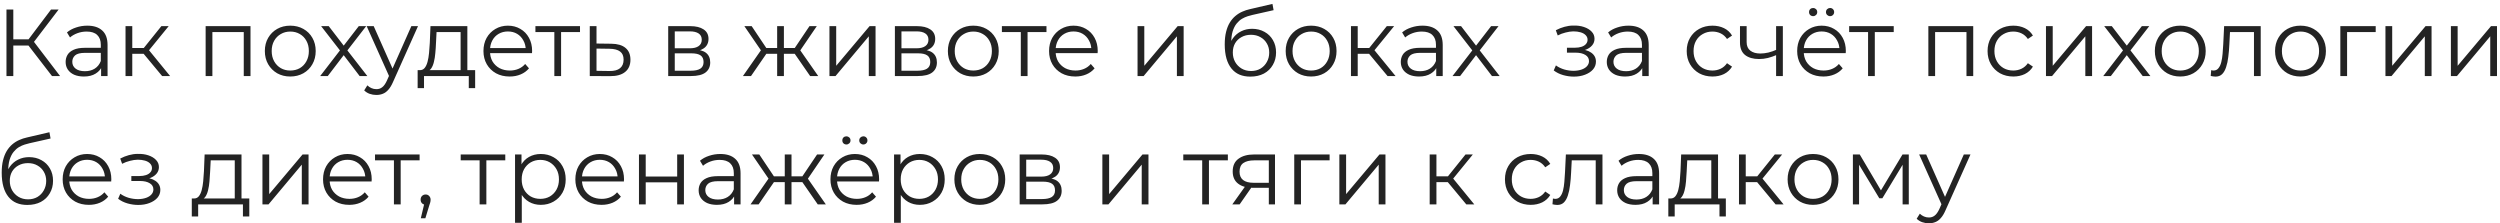<?xml version="1.0" encoding="UTF-8"?> <svg xmlns="http://www.w3.org/2000/svg" width="526" height="47" viewBox="0 0 526 47" fill="none"><path d="M10.94 16L5.56 9.02L6.76 8.3L12.64 16H10.94ZM1.36 16V2H2.8V16H1.36ZM2.36 9.58V8.28H6.74V9.58H2.36ZM6.88 9.16L5.52 8.92L10.74 2H12.34L6.88 9.16ZM21.27 16V13.68L21.21 13.3V9.42C21.21 8.527 20.957 7.84 20.451 7.36C19.957 6.88 19.217 6.64 18.23 6.64C17.55 6.64 16.904 6.753 16.291 6.98C15.677 7.207 15.157 7.507 14.73 7.88L14.091 6.82C14.624 6.367 15.264 6.02 16.011 5.78C16.757 5.527 17.544 5.4 18.37 5.4C19.73 5.4 20.777 5.74 21.511 6.42C22.257 7.087 22.631 8.107 22.631 9.48V16H21.27ZM17.651 16.1C16.864 16.1 16.177 15.973 15.591 15.72C15.017 15.453 14.577 15.093 14.271 14.64C13.964 14.173 13.81 13.64 13.81 13.04C13.81 12.493 13.937 12 14.191 11.56C14.457 11.107 14.884 10.747 15.47 10.48C16.07 10.2 16.87 10.06 17.87 10.06H21.491V11.12H17.91C16.897 11.12 16.191 11.3 15.79 11.66C15.404 12.02 15.21 12.467 15.21 13C15.21 13.6 15.444 14.08 15.911 14.44C16.377 14.8 17.03 14.98 17.87 14.98C18.671 14.98 19.357 14.8 19.93 14.44C20.517 14.067 20.944 13.533 21.21 12.84L21.53 13.82C21.264 14.513 20.797 15.067 20.131 15.48C19.477 15.893 18.651 16.1 17.651 16.1ZM34.111 16L29.791 10.8L30.971 10.1L35.791 16H34.111ZM26.411 16V5.5H27.831V16H26.411ZM27.391 11.32V10.1H30.771V11.32H27.391ZM31.091 10.9L29.771 10.7L33.951 5.5H35.491L31.091 10.9ZM43.266 16V5.5H52.706V16H51.286V6.36L51.646 6.74H44.326L44.686 6.36V16H43.266ZM61.063 16.1C60.049 16.1 59.136 15.873 58.323 15.42C57.523 14.953 56.889 14.32 56.423 13.52C55.956 12.707 55.723 11.78 55.723 10.74C55.723 9.687 55.956 8.76 56.423 7.96C56.889 7.16 57.523 6.533 58.323 6.08C59.123 5.627 60.036 5.4 61.063 5.4C62.103 5.4 63.023 5.627 63.823 6.08C64.636 6.533 65.269 7.16 65.723 7.96C66.189 8.76 66.423 9.687 66.423 10.74C66.423 11.78 66.189 12.707 65.723 13.52C65.269 14.32 64.636 14.953 63.823 15.42C63.009 15.873 62.089 16.1 61.063 16.1ZM61.063 14.84C61.823 14.84 62.496 14.673 63.083 14.34C63.669 13.993 64.129 13.513 64.463 12.9C64.809 12.273 64.983 11.553 64.983 10.74C64.983 9.913 64.809 9.193 64.463 8.58C64.129 7.967 63.669 7.493 63.083 7.16C62.496 6.813 61.829 6.64 61.083 6.64C60.336 6.64 59.669 6.813 59.083 7.16C58.496 7.493 58.029 7.967 57.683 8.58C57.336 9.193 57.163 9.913 57.163 10.74C57.163 11.553 57.336 12.273 57.683 12.9C58.029 13.513 58.496 13.993 59.083 14.34C59.669 14.673 60.329 14.84 61.063 14.84ZM67.366 16L71.806 10.24L71.786 10.94L67.566 5.5H69.166L72.626 10L72.026 9.98L75.486 5.5H77.046L72.786 11L72.806 10.24L77.286 16H75.666L72.006 11.2L72.566 11.28L68.966 16H67.366ZM79.188 19.98C78.695 19.98 78.222 19.9 77.768 19.74C77.328 19.58 76.948 19.34 76.628 19.02L77.288 17.96C77.555 18.213 77.842 18.407 78.148 18.54C78.468 18.687 78.822 18.76 79.208 18.76C79.675 18.76 80.075 18.627 80.408 18.36C80.755 18.107 81.082 17.653 81.388 17L82.068 15.46L82.228 15.24L86.548 5.5H87.948L82.688 17.26C82.395 17.94 82.068 18.48 81.708 18.88C81.362 19.28 80.982 19.56 80.568 19.72C80.155 19.893 79.695 19.98 79.188 19.98ZM81.988 16.3L77.148 5.5H78.628L82.908 15.14L81.988 16.3ZM96.911 15.32V6.74H91.851L91.731 9.08C91.705 9.787 91.658 10.48 91.591 11.16C91.538 11.84 91.438 12.467 91.291 13.04C91.158 13.6 90.965 14.06 90.711 14.42C90.458 14.767 90.131 14.967 89.731 15.02L88.311 14.76C88.725 14.773 89.065 14.627 89.331 14.32C89.598 14 89.805 13.567 89.951 13.02C90.098 12.473 90.205 11.853 90.271 11.16C90.338 10.453 90.391 9.733 90.431 9L90.571 5.5H98.331V15.32H96.911ZM87.871 18.54V14.76H99.971V18.54H98.631V16H89.211V18.54H87.871ZM107.239 16.1C106.145 16.1 105.185 15.873 104.359 15.42C103.532 14.953 102.885 14.32 102.419 13.52C101.952 12.707 101.719 11.78 101.719 10.74C101.719 9.7 101.939 8.78 102.379 7.98C102.832 7.18 103.445 6.553 104.219 6.1C105.005 5.633 105.885 5.4 106.859 5.4C107.845 5.4 108.719 5.627 109.479 6.08C110.252 6.52 110.859 7.147 111.299 7.96C111.739 8.76 111.959 9.687 111.959 10.74C111.959 10.807 111.952 10.88 111.939 10.96C111.939 11.027 111.939 11.1 111.939 11.18H102.799V10.12H111.179L110.619 10.54C110.619 9.78 110.452 9.107 110.119 8.52C109.799 7.92 109.359 7.453 108.799 7.12C108.239 6.787 107.592 6.62 106.859 6.62C106.139 6.62 105.492 6.787 104.919 7.12C104.345 7.453 103.899 7.92 103.579 8.52C103.259 9.12 103.099 9.807 103.099 10.58V10.8C103.099 11.6 103.272 12.307 103.619 12.92C103.979 13.52 104.472 13.993 105.099 14.34C105.739 14.673 106.465 14.84 107.279 14.84C107.919 14.84 108.512 14.727 109.059 14.5C109.619 14.273 110.099 13.927 110.499 13.46L111.299 14.38C110.832 14.94 110.245 15.367 109.539 15.66C108.845 15.953 108.079 16.1 107.239 16.1ZM116.633 16V6.36L116.993 6.74H112.653V5.5H122.033V6.74H117.693L118.053 6.36V16H116.633ZM128.606 9.2C129.926 9.213 130.926 9.507 131.606 10.08C132.3 10.653 132.646 11.48 132.646 12.56C132.646 13.68 132.273 14.54 131.526 15.14C130.793 15.74 129.726 16.033 128.326 16.02L124.086 16V5.5H125.506V9.16L128.606 9.2ZM128.246 14.94C129.22 14.953 129.953 14.76 130.446 14.36C130.953 13.947 131.206 13.347 131.206 12.56C131.206 11.773 130.96 11.2 130.466 10.84C129.973 10.467 129.233 10.273 128.246 10.26L125.506 10.22V14.9L128.246 14.94ZM140.59 16V5.5H145.23C146.417 5.5 147.35 5.727 148.03 6.18C148.724 6.633 149.07 7.3 149.07 8.18C149.07 9.033 148.744 9.693 148.09 10.16C147.437 10.613 146.577 10.84 145.51 10.84L145.79 10.42C147.044 10.42 147.964 10.653 148.55 11.12C149.137 11.587 149.43 12.26 149.43 13.14C149.43 14.047 149.097 14.753 148.43 15.26C147.777 15.753 146.757 16 145.37 16H140.59ZM141.97 14.88H145.31C146.204 14.88 146.877 14.74 147.33 14.46C147.797 14.167 148.03 13.7 148.03 13.06C148.03 12.42 147.824 11.953 147.41 11.66C146.997 11.367 146.344 11.22 145.45 11.22H141.97V14.88ZM141.97 10.16H145.13C145.944 10.16 146.564 10.007 146.99 9.7C147.43 9.393 147.65 8.947 147.65 8.36C147.65 7.773 147.43 7.333 146.99 7.04C146.564 6.747 145.944 6.6 145.13 6.6H141.97V10.16ZM170.453 16L166.853 10.8L168.033 10.1L172.153 16H170.453ZM164.493 11.32V10.1H167.813V11.32H164.493ZM168.173 10.9L166.813 10.7L170.313 5.5H171.853L168.173 10.9ZM158.013 16H156.313L160.433 10.1L161.593 10.8L158.013 16ZM164.933 16H163.513V5.5H164.933V16ZM163.953 11.32H160.653V10.1H163.953V11.32ZM160.313 10.9L156.613 5.5H158.153L161.633 10.7L160.313 10.9ZM174.516 16V5.5H175.936V13.84L182.956 5.5H184.216V16H182.796V7.64L175.796 16H174.516ZM188.286 16V5.5H192.926C194.112 5.5 195.046 5.727 195.726 6.18C196.419 6.633 196.766 7.3 196.766 8.18C196.766 9.033 196.439 9.693 195.786 10.16C195.132 10.613 194.272 10.84 193.206 10.84L193.486 10.42C194.739 10.42 195.659 10.653 196.246 11.12C196.832 11.587 197.126 12.26 197.126 13.14C197.126 14.047 196.792 14.753 196.126 15.26C195.472 15.753 194.452 16 193.066 16H188.286ZM189.666 14.88H193.006C193.899 14.88 194.572 14.74 195.026 14.46C195.492 14.167 195.726 13.7 195.726 13.06C195.726 12.42 195.519 11.953 195.106 11.66C194.692 11.367 194.039 11.22 193.146 11.22H189.666V14.88ZM189.666 10.16H192.826C193.639 10.16 194.259 10.007 194.686 9.7C195.126 9.393 195.346 8.947 195.346 8.36C195.346 7.773 195.126 7.333 194.686 7.04C194.259 6.747 193.639 6.6 192.826 6.6H189.666V10.16ZM204.774 16.1C203.76 16.1 202.847 15.873 202.034 15.42C201.234 14.953 200.6 14.32 200.134 13.52C199.667 12.707 199.434 11.78 199.434 10.74C199.434 9.687 199.667 8.76 200.134 7.96C200.6 7.16 201.234 6.533 202.034 6.08C202.834 5.627 203.747 5.4 204.774 5.4C205.814 5.4 206.734 5.627 207.534 6.08C208.347 6.533 208.98 7.16 209.434 7.96C209.9 8.76 210.134 9.687 210.134 10.74C210.134 11.78 209.9 12.707 209.434 13.52C208.98 14.32 208.347 14.953 207.534 15.42C206.72 15.873 205.8 16.1 204.774 16.1ZM204.774 14.84C205.534 14.84 206.207 14.673 206.794 14.34C207.38 13.993 207.84 13.513 208.174 12.9C208.52 12.273 208.694 11.553 208.694 10.74C208.694 9.913 208.52 9.193 208.174 8.58C207.84 7.967 207.38 7.493 206.794 7.16C206.207 6.813 205.54 6.64 204.794 6.64C204.047 6.64 203.38 6.813 202.794 7.16C202.207 7.493 201.74 7.967 201.394 8.58C201.047 9.193 200.874 9.913 200.874 10.74C200.874 11.553 201.047 12.273 201.394 12.9C201.74 13.513 202.207 13.993 202.794 14.34C203.38 14.673 204.04 14.84 204.774 14.84ZM214.778 16V6.36L215.138 6.74H210.798V5.5H220.178V6.74H215.838L216.198 6.36V16H214.778ZM226.243 16.1C225.149 16.1 224.189 15.873 223.363 15.42C222.536 14.953 221.889 14.32 221.423 13.52C220.956 12.707 220.723 11.78 220.723 10.74C220.723 9.7 220.943 8.78 221.383 7.98C221.836 7.18 222.449 6.553 223.223 6.1C224.009 5.633 224.889 5.4 225.863 5.4C226.849 5.4 227.723 5.627 228.483 6.08C229.256 6.52 229.863 7.147 230.303 7.96C230.743 8.76 230.963 9.687 230.963 10.74C230.963 10.807 230.956 10.88 230.943 10.96C230.943 11.027 230.943 11.1 230.943 11.18H221.803V10.12H230.183L229.623 10.54C229.623 9.78 229.456 9.107 229.123 8.52C228.803 7.92 228.363 7.453 227.803 7.12C227.243 6.787 226.596 6.62 225.863 6.62C225.143 6.62 224.496 6.787 223.923 7.12C223.349 7.453 222.903 7.92 222.583 8.52C222.263 9.12 222.103 9.807 222.103 10.58V10.8C222.103 11.6 222.276 12.307 222.623 12.92C222.983 13.52 223.476 13.993 224.103 14.34C224.743 14.673 225.469 14.84 226.283 14.84C226.923 14.84 227.516 14.727 228.063 14.5C228.623 14.273 229.103 13.927 229.503 13.46L230.303 14.38C229.836 14.94 229.249 15.367 228.543 15.66C227.849 15.953 227.083 16.1 226.243 16.1ZM239.34 16V5.5H240.76V13.84L247.78 5.5H249.04V16H247.62V7.64L240.62 16H239.34ZM263.064 16.12C262.211 16.12 261.451 15.98 260.784 15.7C260.131 15.42 259.571 14.993 259.104 14.42C258.638 13.847 258.284 13.14 258.044 12.3C257.804 11.447 257.684 10.46 257.684 9.34C257.684 8.34 257.778 7.467 257.964 6.72C258.151 5.96 258.411 5.307 258.744 4.76C259.078 4.213 259.464 3.753 259.904 3.38C260.358 2.993 260.844 2.687 261.364 2.46C261.898 2.22 262.444 2.04 263.004 1.92L267.724 0.82L267.964 2.14L263.524 3.14C263.244 3.207 262.904 3.3 262.504 3.42C262.118 3.54 261.718 3.72 261.304 3.96C260.904 4.2 260.531 4.533 260.184 4.96C259.838 5.387 259.558 5.94 259.344 6.62C259.144 7.287 259.044 8.12 259.044 9.12C259.044 9.333 259.051 9.507 259.064 9.64C259.078 9.76 259.091 9.893 259.104 10.04C259.131 10.173 259.151 10.373 259.164 10.64L258.544 10.12C258.691 9.307 258.991 8.6 259.444 8C259.898 7.387 260.464 6.913 261.144 6.58C261.838 6.233 262.604 6.06 263.444 6.06C264.418 6.06 265.284 6.273 266.044 6.7C266.804 7.113 267.398 7.693 267.824 8.44C268.264 9.187 268.484 10.053 268.484 11.04C268.484 12.013 268.258 12.887 267.804 13.66C267.364 14.433 266.738 15.04 265.924 15.48C265.111 15.907 264.158 16.12 263.064 16.12ZM263.224 14.94C263.971 14.94 264.631 14.773 265.204 14.44C265.778 14.093 266.224 13.627 266.544 13.04C266.878 12.453 267.044 11.793 267.044 11.06C267.044 10.34 266.878 9.7 266.544 9.14C266.224 8.58 265.778 8.14 265.204 7.82C264.631 7.487 263.964 7.32 263.204 7.32C262.458 7.32 261.798 7.48 261.224 7.8C260.651 8.107 260.198 8.54 259.864 9.1C259.544 9.66 259.384 10.307 259.384 11.04C259.384 11.773 259.544 12.433 259.864 13.02C260.198 13.607 260.651 14.073 261.224 14.42C261.811 14.767 262.478 14.94 263.224 14.94ZM275.848 16.1C274.834 16.1 273.921 15.873 273.108 15.42C272.308 14.953 271.674 14.32 271.208 13.52C270.741 12.707 270.508 11.78 270.508 10.74C270.508 9.687 270.741 8.76 271.208 7.96C271.674 7.16 272.308 6.533 273.108 6.08C273.908 5.627 274.821 5.4 275.848 5.4C276.888 5.4 277.808 5.627 278.608 6.08C279.421 6.533 280.054 7.16 280.508 7.96C280.974 8.76 281.208 9.687 281.208 10.74C281.208 11.78 280.974 12.707 280.508 13.52C280.054 14.32 279.421 14.953 278.608 15.42C277.794 15.873 276.874 16.1 275.848 16.1ZM275.848 14.84C276.608 14.84 277.281 14.673 277.868 14.34C278.454 13.993 278.914 13.513 279.248 12.9C279.594 12.273 279.768 11.553 279.768 10.74C279.768 9.913 279.594 9.193 279.248 8.58C278.914 7.967 278.454 7.493 277.868 7.16C277.281 6.813 276.614 6.64 275.868 6.64C275.121 6.64 274.454 6.813 273.868 7.16C273.281 7.493 272.814 7.967 272.468 8.58C272.121 9.193 271.948 9.913 271.948 10.74C271.948 11.553 272.121 12.273 272.468 12.9C272.814 13.513 273.281 13.993 273.868 14.34C274.454 14.673 275.114 14.84 275.848 14.84ZM291.943 16L287.623 10.8L288.803 10.1L293.623 16H291.943ZM284.243 16V5.5H285.663V16H284.243ZM285.223 11.32V10.1H288.603V11.32H285.223ZM288.923 10.9L287.603 10.7L291.783 5.5H293.323L288.923 10.9ZM302.188 16V13.68L302.128 13.3V9.42C302.128 8.527 301.875 7.84 301.368 7.36C300.875 6.88 300.135 6.64 299.148 6.64C298.468 6.64 297.822 6.753 297.208 6.98C296.595 7.207 296.075 7.507 295.648 7.88L295.008 6.82C295.542 6.367 296.182 6.02 296.928 5.78C297.675 5.527 298.462 5.4 299.288 5.4C300.648 5.4 301.695 5.74 302.428 6.42C303.175 7.087 303.548 8.107 303.548 9.48V16H302.188ZM298.568 16.1C297.782 16.1 297.095 15.973 296.508 15.72C295.935 15.453 295.495 15.093 295.188 14.64C294.882 14.173 294.728 13.64 294.728 13.04C294.728 12.493 294.855 12 295.108 11.56C295.375 11.107 295.802 10.747 296.388 10.48C296.988 10.2 297.788 10.06 298.788 10.06H302.408V11.12H298.828C297.815 11.12 297.108 11.3 296.708 11.66C296.322 12.02 296.128 12.467 296.128 13C296.128 13.6 296.362 14.08 296.828 14.44C297.295 14.8 297.948 14.98 298.788 14.98C299.588 14.98 300.275 14.8 300.848 14.44C301.435 14.067 301.862 13.533 302.128 12.84L302.448 13.82C302.182 14.513 301.715 15.067 301.048 15.48C300.395 15.893 299.568 16.1 298.568 16.1ZM305.609 16L310.049 10.24L310.029 10.94L305.809 5.5H307.409L310.869 10L310.269 9.98L313.729 5.5H315.289L311.029 11L311.049 10.24L315.529 16H313.909L310.249 11.2L310.809 11.28L307.209 16H305.609ZM331.145 16.12C330.385 16.12 329.631 16.013 328.885 15.8C328.138 15.587 327.478 15.26 326.905 14.82L327.365 13.76C327.871 14.133 328.458 14.42 329.125 14.62C329.791 14.807 330.451 14.9 331.105 14.9C331.758 14.887 332.325 14.793 332.805 14.62C333.285 14.447 333.658 14.207 333.925 13.9C334.191 13.593 334.325 13.247 334.325 12.86C334.325 12.3 334.071 11.867 333.565 11.56C333.058 11.24 332.365 11.08 331.485 11.08H329.685V10.04H331.385C331.905 10.04 332.365 9.973 332.765 9.84C333.165 9.707 333.471 9.513 333.685 9.26C333.911 9.007 334.025 8.707 334.025 8.36C334.025 7.987 333.891 7.667 333.625 7.4C333.371 7.133 333.018 6.933 332.565 6.8C332.111 6.667 331.598 6.6 331.025 6.6C330.505 6.613 329.965 6.693 329.405 6.84C328.845 6.973 328.291 7.18 327.745 7.46L327.345 6.36C327.958 6.04 328.565 5.8 329.165 5.64C329.778 5.467 330.391 5.38 331.005 5.38C331.845 5.353 332.598 5.453 333.265 5.68C333.945 5.907 334.485 6.233 334.885 6.66C335.285 7.073 335.485 7.573 335.485 8.16C335.485 8.68 335.325 9.133 335.005 9.52C334.685 9.907 334.258 10.207 333.725 10.42C333.191 10.633 332.585 10.74 331.905 10.74L331.965 10.36C333.165 10.36 334.098 10.593 334.765 11.06C335.445 11.527 335.785 12.16 335.785 12.96C335.785 13.587 335.578 14.14 335.165 14.62C334.751 15.087 334.191 15.453 333.485 15.72C332.791 15.987 332.011 16.12 331.145 16.12ZM345.528 16V13.68L345.468 13.3V9.42C345.468 8.527 345.215 7.84 344.708 7.36C344.215 6.88 343.475 6.64 342.488 6.64C341.808 6.64 341.162 6.753 340.548 6.98C339.935 7.207 339.415 7.507 338.988 7.88L338.348 6.82C338.882 6.367 339.522 6.02 340.268 5.78C341.015 5.527 341.802 5.4 342.628 5.4C343.988 5.4 345.035 5.74 345.768 6.42C346.515 7.087 346.888 8.107 346.888 9.48V16H345.528ZM341.908 16.1C341.122 16.1 340.435 15.973 339.848 15.72C339.275 15.453 338.835 15.093 338.528 14.64C338.222 14.173 338.068 13.64 338.068 13.04C338.068 12.493 338.195 12 338.448 11.56C338.715 11.107 339.142 10.747 339.728 10.48C340.328 10.2 341.128 10.06 342.128 10.06H345.748V11.12H342.168C341.155 11.12 340.448 11.3 340.048 11.66C339.662 12.02 339.468 12.467 339.468 13C339.468 13.6 339.702 14.08 340.168 14.44C340.635 14.8 341.288 14.98 342.128 14.98C342.928 14.98 343.615 14.8 344.188 14.44C344.775 14.067 345.202 13.533 345.468 12.84L345.788 13.82C345.522 14.513 345.055 15.067 344.388 15.48C343.735 15.893 342.908 16.1 341.908 16.1ZM360.303 16.1C359.263 16.1 358.329 15.873 357.503 15.42C356.689 14.953 356.049 14.32 355.583 13.52C355.116 12.707 354.883 11.78 354.883 10.74C354.883 9.687 355.116 8.76 355.583 7.96C356.049 7.16 356.689 6.533 357.503 6.08C358.329 5.627 359.263 5.4 360.303 5.4C361.196 5.4 362.003 5.573 362.723 5.92C363.443 6.267 364.009 6.787 364.423 7.48L363.363 8.2C363.003 7.667 362.556 7.273 362.023 7.02C361.489 6.767 360.909 6.64 360.283 6.64C359.536 6.64 358.863 6.813 358.263 7.16C357.663 7.493 357.189 7.967 356.843 8.58C356.496 9.193 356.323 9.913 356.323 10.74C356.323 11.567 356.496 12.287 356.843 12.9C357.189 13.513 357.663 13.993 358.263 14.34C358.863 14.673 359.536 14.84 360.283 14.84C360.909 14.84 361.489 14.713 362.023 14.46C362.556 14.207 363.003 13.82 363.363 13.3L364.423 14.02C364.009 14.7 363.443 15.22 362.723 15.58C362.003 15.927 361.196 16.1 360.303 16.1ZM373.812 11.56C373.199 11.827 372.579 12.04 371.952 12.2C371.339 12.347 370.726 12.42 370.112 12.42C368.872 12.42 367.892 12.14 367.172 11.58C366.452 11.007 366.092 10.127 366.092 8.94V5.5H367.492V8.86C367.492 9.66 367.752 10.26 368.272 10.66C368.792 11.06 369.492 11.26 370.372 11.26C370.906 11.26 371.466 11.193 372.052 11.06C372.639 10.913 373.232 10.707 373.832 10.44L373.812 11.56ZM373.692 16V5.5H375.112V16H373.692ZM383.645 16.1C382.552 16.1 381.592 15.873 380.765 15.42C379.938 14.953 379.292 14.32 378.825 13.52C378.358 12.707 378.125 11.78 378.125 10.74C378.125 9.7 378.345 8.78 378.785 7.98C379.238 7.18 379.852 6.553 380.625 6.1C381.412 5.633 382.292 5.4 383.265 5.4C384.252 5.4 385.125 5.627 385.885 6.08C386.658 6.52 387.265 7.147 387.705 7.96C388.145 8.76 388.365 9.687 388.365 10.74C388.365 10.807 388.358 10.88 388.345 10.96C388.345 11.027 388.345 11.1 388.345 11.18H379.205V10.12H387.585L387.025 10.54C387.025 9.78 386.858 9.107 386.525 8.52C386.205 7.92 385.765 7.453 385.205 7.12C384.645 6.787 383.998 6.62 383.265 6.62C382.545 6.62 381.898 6.787 381.325 7.12C380.752 7.453 380.305 7.92 379.985 8.52C379.665 9.12 379.505 9.807 379.505 10.58V10.8C379.505 11.6 379.678 12.307 380.025 12.92C380.385 13.52 380.878 13.993 381.505 14.34C382.145 14.673 382.872 14.84 383.685 14.84C384.325 14.84 384.918 14.727 385.465 14.5C386.025 14.273 386.505 13.927 386.905 13.46L387.705 14.38C387.238 14.94 386.652 15.367 385.945 15.66C385.252 15.953 384.485 16.1 383.645 16.1ZM385.045 3.4C384.818 3.4 384.618 3.32 384.445 3.16C384.272 3 384.185 2.793 384.185 2.54C384.185 2.287 384.272 2.08 384.445 1.92C384.618 1.76 384.818 1.68 385.045 1.68C385.285 1.68 385.485 1.76 385.645 1.92C385.818 2.08 385.905 2.287 385.905 2.54C385.905 2.793 385.818 3 385.645 3.16C385.485 3.32 385.285 3.4 385.045 3.4ZM381.485 3.4C381.245 3.4 381.038 3.32 380.865 3.16C380.705 3 380.625 2.793 380.625 2.54C380.625 2.287 380.705 2.08 380.865 1.92C381.038 1.76 381.245 1.68 381.485 1.68C381.712 1.68 381.912 1.76 382.085 1.92C382.258 2.08 382.345 2.287 382.345 2.54C382.345 2.793 382.258 3 382.085 3.16C381.912 3.32 381.712 3.4 381.485 3.4ZM393.04 16V6.36L393.4 6.74H389.06V5.5H398.44V6.74H394.1L394.46 6.36V16H393.04ZM405.727 16V5.5H415.167V16H413.747V6.36L414.107 6.74H406.787L407.147 6.36V16H405.727ZM423.604 16.1C422.564 16.1 421.63 15.873 420.804 15.42C419.99 14.953 419.35 14.32 418.884 13.52C418.417 12.707 418.184 11.78 418.184 10.74C418.184 9.687 418.417 8.76 418.884 7.96C419.35 7.16 419.99 6.533 420.804 6.08C421.63 5.627 422.564 5.4 423.604 5.4C424.497 5.4 425.304 5.573 426.024 5.92C426.744 6.267 427.31 6.787 427.724 7.48L426.664 8.2C426.304 7.667 425.857 7.273 425.324 7.02C424.79 6.767 424.21 6.64 423.584 6.64C422.837 6.64 422.164 6.813 421.564 7.16C420.964 7.493 420.49 7.967 420.144 8.58C419.797 9.193 419.624 9.913 419.624 10.74C419.624 11.567 419.797 12.287 420.144 12.9C420.49 13.513 420.964 13.993 421.564 14.34C422.164 14.673 422.837 14.84 423.584 14.84C424.21 14.84 424.79 14.713 425.324 14.46C425.857 14.207 426.304 13.82 426.664 13.3L427.724 14.02C427.31 14.7 426.744 15.22 426.024 15.58C425.304 15.927 424.497 16.1 423.604 16.1ZM430.473 16V5.5H431.893V13.84L438.913 5.5H440.173V16H438.753V7.64L431.753 16H430.473ZM442.523 16L446.963 10.24L446.943 10.94L442.723 5.5H444.323L447.783 10L447.183 9.98L450.643 5.5H452.203L447.943 11L447.963 10.24L452.443 16H450.823L447.163 11.2L447.723 11.28L444.123 16H442.523ZM458.719 16.1C457.706 16.1 456.792 15.873 455.979 15.42C455.179 14.953 454.546 14.32 454.079 13.52C453.612 12.707 453.379 11.78 453.379 10.74C453.379 9.687 453.612 8.76 454.079 7.96C454.546 7.16 455.179 6.533 455.979 6.08C456.779 5.627 457.692 5.4 458.719 5.4C459.759 5.4 460.679 5.627 461.479 6.08C462.292 6.533 462.926 7.16 463.379 7.96C463.846 8.76 464.079 9.687 464.079 10.74C464.079 11.78 463.846 12.707 463.379 13.52C462.926 14.32 462.292 14.953 461.479 15.42C460.666 15.873 459.746 16.1 458.719 16.1ZM458.719 14.84C459.479 14.84 460.152 14.673 460.739 14.34C461.326 13.993 461.786 13.513 462.119 12.9C462.466 12.273 462.639 11.553 462.639 10.74C462.639 9.913 462.466 9.193 462.119 8.58C461.786 7.967 461.326 7.493 460.739 7.16C460.152 6.813 459.486 6.64 458.739 6.64C457.992 6.64 457.326 6.813 456.739 7.16C456.152 7.493 455.686 7.967 455.339 8.58C454.992 9.193 454.819 9.913 454.819 10.74C454.819 11.553 454.992 12.273 455.339 12.9C455.686 13.513 456.152 13.993 456.739 14.34C457.326 14.673 457.986 14.84 458.719 14.84ZM465.135 15.98L465.235 14.76C465.328 14.773 465.415 14.793 465.495 14.82C465.588 14.833 465.668 14.84 465.735 14.84C466.162 14.84 466.502 14.68 466.755 14.36C467.022 14.04 467.222 13.613 467.355 13.08C467.488 12.547 467.582 11.947 467.635 11.28C467.688 10.6 467.735 9.92 467.775 9.24L467.955 5.5H475.655V16H474.235V6.32L474.595 6.74H468.875L469.215 6.3L469.055 9.34C469.015 10.247 468.942 11.113 468.835 11.94C468.742 12.767 468.588 13.493 468.375 14.12C468.175 14.747 467.895 15.24 467.535 15.6C467.175 15.947 466.715 16.12 466.155 16.12C465.995 16.12 465.828 16.107 465.655 16.08C465.495 16.053 465.322 16.02 465.135 15.98ZM484.012 16.1C482.999 16.1 482.085 15.873 481.272 15.42C480.472 14.953 479.839 14.32 479.372 13.52C478.905 12.707 478.672 11.78 478.672 10.74C478.672 9.687 478.905 8.76 479.372 7.96C479.839 7.16 480.472 6.533 481.272 6.08C482.072 5.627 482.985 5.4 484.012 5.4C485.052 5.4 485.972 5.627 486.772 6.08C487.585 6.533 488.219 7.16 488.672 7.96C489.139 8.76 489.372 9.687 489.372 10.74C489.372 11.78 489.139 12.707 488.672 13.52C488.219 14.32 487.585 14.953 486.772 15.42C485.959 15.873 485.039 16.1 484.012 16.1ZM484.012 14.84C484.772 14.84 485.445 14.673 486.032 14.34C486.619 13.993 487.079 13.513 487.412 12.9C487.759 12.273 487.932 11.553 487.932 10.74C487.932 9.913 487.759 9.193 487.412 8.58C487.079 7.967 486.619 7.493 486.032 7.16C485.445 6.813 484.779 6.64 484.032 6.64C483.285 6.64 482.619 6.813 482.032 7.16C481.445 7.493 480.979 7.967 480.632 8.58C480.285 9.193 480.112 9.913 480.112 10.74C480.112 11.553 480.285 12.273 480.632 12.9C480.979 13.513 481.445 13.993 482.032 14.34C482.619 14.673 483.279 14.84 484.012 14.84ZM492.407 16V5.5H499.847V6.74H493.467L493.827 6.38V16H492.407ZM501.899 16V5.5H503.319V13.84L510.339 5.5H511.599V16H510.179V7.64L503.179 16H501.899ZM515.668 16V5.5H517.088V13.84L524.108 5.5H525.368V16H523.948V7.64L516.948 16H515.668ZM5.74 43.12C4.887 43.12 4.127 42.98 3.46 42.7C2.807 42.42 2.247 41.993 1.78 41.42C1.313 40.847 0.96 40.14 0.72 39.3C0.48 38.447 0.36 37.46 0.36 36.34C0.36 35.34 0.453 34.467 0.64 33.72C0.827 32.96 1.087 32.307 1.42 31.76C1.753 31.213 2.14 30.753 2.58 30.38C3.033 29.993 3.52 29.687 4.04 29.46C4.573 29.22 5.12 29.04 5.68 28.92L10.4 27.82L10.64 29.14L6.2 30.14C5.92 30.207 5.58 30.3 5.18 30.42C4.793 30.54 4.393 30.72 3.98 30.96C3.58 31.2 3.207 31.533 2.86 31.96C2.513 32.387 2.233 32.94 2.02 33.62C1.82 34.287 1.72 35.12 1.72 36.12C1.72 36.333 1.727 36.507 1.74 36.64C1.753 36.76 1.767 36.893 1.78 37.04C1.807 37.173 1.827 37.373 1.84 37.64L1.22 37.12C1.367 36.307 1.667 35.6 2.12 35C2.573 34.387 3.14 33.913 3.82 33.58C4.513 33.233 5.28 33.06 6.12 33.06C7.093 33.06 7.96 33.273 8.72 33.7C9.48 34.113 10.073 34.693 10.5 35.44C10.94 36.187 11.16 37.053 11.16 38.04C11.16 39.013 10.933 39.887 10.48 40.66C10.04 41.433 9.413 42.04 8.6 42.48C7.787 42.907 6.833 43.12 5.74 43.12ZM5.9 41.94C6.647 41.94 7.307 41.773 7.88 41.44C8.453 41.093 8.9 40.627 9.22 40.04C9.553 39.453 9.72 38.793 9.72 38.06C9.72 37.34 9.553 36.7 9.22 36.14C8.9 35.58 8.453 35.14 7.88 34.82C7.307 34.487 6.64 34.32 5.88 34.32C5.133 34.32 4.473 34.48 3.9 34.8C3.327 35.107 2.873 35.54 2.54 36.1C2.22 36.66 2.06 37.307 2.06 38.04C2.06 38.773 2.22 39.433 2.54 40.02C2.873 40.607 3.327 41.073 3.9 41.42C4.487 41.767 5.153 41.94 5.9 41.94ZM18.704 43.1C17.61 43.1 16.65 42.873 15.824 42.42C14.997 41.953 14.35 41.32 13.884 40.52C13.417 39.707 13.184 38.78 13.184 37.74C13.184 36.7 13.404 35.78 13.844 34.98C14.297 34.18 14.91 33.553 15.684 33.1C16.47 32.633 17.35 32.4 18.324 32.4C19.31 32.4 20.184 32.627 20.944 33.08C21.717 33.52 22.324 34.147 22.764 34.96C23.204 35.76 23.424 36.687 23.424 37.74C23.424 37.807 23.417 37.88 23.404 37.96C23.404 38.027 23.404 38.1 23.404 38.18H14.264V37.12H22.644L22.084 37.54C22.084 36.78 21.917 36.107 21.584 35.52C21.264 34.92 20.824 34.453 20.264 34.12C19.704 33.787 19.057 33.62 18.324 33.62C17.604 33.62 16.957 33.787 16.384 34.12C15.81 34.453 15.364 34.92 15.044 35.52C14.724 36.12 14.564 36.807 14.564 37.58V37.8C14.564 38.6 14.737 39.307 15.084 39.92C15.444 40.52 15.937 40.993 16.564 41.34C17.204 41.673 17.93 41.84 18.744 41.84C19.384 41.84 19.977 41.727 20.524 41.5C21.084 41.273 21.564 40.927 21.964 40.46L22.764 41.38C22.297 41.94 21.71 42.367 21.004 42.66C20.31 42.953 19.544 43.1 18.704 43.1ZM29.094 43.12C28.334 43.12 27.581 43.013 26.834 42.8C26.087 42.587 25.427 42.26 24.854 41.82L25.314 40.76C25.821 41.133 26.407 41.42 27.074 41.62C27.741 41.807 28.401 41.9 29.054 41.9C29.707 41.887 30.274 41.793 30.754 41.62C31.234 41.447 31.607 41.207 31.874 40.9C32.141 40.593 32.274 40.247 32.274 39.86C32.274 39.3 32.021 38.867 31.514 38.56C31.007 38.24 30.314 38.08 29.434 38.08H27.634V37.04H29.334C29.854 37.04 30.314 36.973 30.714 36.84C31.114 36.707 31.421 36.513 31.634 36.26C31.861 36.007 31.974 35.707 31.974 35.36C31.974 34.987 31.841 34.667 31.574 34.4C31.321 34.133 30.967 33.933 30.514 33.8C30.061 33.667 29.547 33.6 28.974 33.6C28.454 33.613 27.914 33.693 27.354 33.84C26.794 33.973 26.241 34.18 25.694 34.46L25.294 33.36C25.907 33.04 26.514 32.8 27.114 32.64C27.727 32.467 28.341 32.38 28.954 32.38C29.794 32.353 30.547 32.453 31.214 32.68C31.894 32.907 32.434 33.233 32.834 33.66C33.234 34.073 33.434 34.573 33.434 35.16C33.434 35.68 33.274 36.133 32.954 36.52C32.634 36.907 32.207 37.207 31.674 37.42C31.141 37.633 30.534 37.74 29.854 37.74L29.914 37.36C31.114 37.36 32.047 37.593 32.714 38.06C33.394 38.527 33.734 39.16 33.734 39.96C33.734 40.587 33.527 41.14 33.114 41.62C32.701 42.087 32.141 42.453 31.434 42.72C30.741 42.987 29.961 43.12 29.094 43.12ZM49.392 42.32V33.74H44.332L44.212 36.08C44.185 36.787 44.139 37.48 44.072 38.16C44.019 38.84 43.919 39.467 43.772 40.04C43.639 40.6 43.445 41.06 43.192 41.42C42.938 41.767 42.612 41.967 42.212 42.02L40.792 41.76C41.205 41.773 41.545 41.627 41.812 41.32C42.078 41 42.285 40.567 42.432 40.02C42.578 39.473 42.685 38.853 42.752 38.16C42.819 37.453 42.872 36.733 42.912 36L43.052 32.5H50.812V42.32H49.392ZM40.352 45.54V41.76H52.452V45.54H51.112V43H41.692V45.54H40.352ZM55.219 43V32.5H56.639V40.84L63.659 32.5H64.919V43H63.499V34.64L56.499 43H55.219ZM73.489 43.1C72.395 43.1 71.435 42.873 70.609 42.42C69.782 41.953 69.135 41.32 68.669 40.52C68.202 39.707 67.969 38.78 67.969 37.74C67.969 36.7 68.189 35.78 68.629 34.98C69.082 34.18 69.695 33.553 70.469 33.1C71.255 32.633 72.135 32.4 73.109 32.4C74.095 32.4 74.969 32.627 75.729 33.08C76.502 33.52 77.109 34.147 77.549 34.96C77.989 35.76 78.209 36.687 78.209 37.74C78.209 37.807 78.202 37.88 78.189 37.96C78.189 38.027 78.189 38.1 78.189 38.18H69.049V37.12H77.429L76.869 37.54C76.869 36.78 76.702 36.107 76.369 35.52C76.049 34.92 75.609 34.453 75.049 34.12C74.489 33.787 73.842 33.62 73.109 33.62C72.389 33.62 71.742 33.787 71.169 34.12C70.595 34.453 70.149 34.92 69.829 35.52C69.509 36.12 69.349 36.807 69.349 37.58V37.8C69.349 38.6 69.522 39.307 69.869 39.92C70.229 40.52 70.722 40.993 71.349 41.34C71.989 41.673 72.715 41.84 73.529 41.84C74.169 41.84 74.762 41.727 75.309 41.5C75.869 41.273 76.349 40.927 76.749 40.46L77.549 41.38C77.082 41.94 76.495 42.367 75.789 42.66C75.095 42.953 74.329 43.1 73.489 43.1ZM82.883 43V33.36L83.243 33.74H78.903V32.5H88.283V33.74H83.943L84.303 33.36V43H82.883ZM88.538 45.92L89.418 42.22L89.578 43.08C89.271 43.08 89.011 42.98 88.798 42.78C88.598 42.58 88.498 42.32 88.498 42C88.498 41.68 88.598 41.42 88.798 41.22C89.011 41.02 89.265 40.92 89.558 40.92C89.865 40.92 90.111 41.027 90.298 41.24C90.498 41.453 90.598 41.707 90.598 42C90.598 42.107 90.591 42.213 90.578 42.32C90.565 42.427 90.538 42.547 90.498 42.68C90.458 42.813 90.405 42.973 90.338 43.16L89.498 45.92H88.538ZM100.911 43V33.36L101.271 33.74H96.931V32.5H106.311V33.74H101.971L102.331 33.36V43H100.911ZM113.784 43.1C112.877 43.1 112.057 42.893 111.324 42.48C110.59 42.053 110.004 41.447 109.564 40.66C109.137 39.86 108.924 38.887 108.924 37.74C108.924 36.593 109.137 35.627 109.564 34.84C109.99 34.04 110.57 33.433 111.304 33.02C112.037 32.607 112.864 32.4 113.784 32.4C114.784 32.4 115.677 32.627 116.464 33.08C117.264 33.52 117.89 34.147 118.344 34.96C118.797 35.76 119.024 36.687 119.024 37.74C119.024 38.807 118.797 39.74 118.344 40.54C117.89 41.34 117.264 41.967 116.464 42.42C115.677 42.873 114.784 43.1 113.784 43.1ZM108.364 46.88V32.5H109.724V35.66L109.584 37.76L109.784 39.88V46.88H108.364ZM113.684 41.84C114.43 41.84 115.097 41.673 115.684 41.34C116.27 40.993 116.737 40.513 117.084 39.9C117.43 39.273 117.604 38.553 117.604 37.74C117.604 36.927 117.43 36.213 117.084 35.6C116.737 34.987 116.27 34.507 115.684 34.16C115.097 33.813 114.43 33.64 113.684 33.64C112.937 33.64 112.264 33.813 111.664 34.16C111.077 34.507 110.61 34.987 110.264 35.6C109.93 36.213 109.764 36.927 109.764 37.74C109.764 38.553 109.93 39.273 110.264 39.9C110.61 40.513 111.077 40.993 111.664 41.34C112.264 41.673 112.937 41.84 113.684 41.84ZM126.575 43.1C125.481 43.1 124.521 42.873 123.695 42.42C122.868 41.953 122.221 41.32 121.755 40.52C121.288 39.707 121.055 38.78 121.055 37.74C121.055 36.7 121.275 35.78 121.715 34.98C122.168 34.18 122.781 33.553 123.555 33.1C124.341 32.633 125.221 32.4 126.195 32.4C127.181 32.4 128.055 32.627 128.815 33.08C129.588 33.52 130.195 34.147 130.635 34.96C131.075 35.76 131.295 36.687 131.295 37.74C131.295 37.807 131.288 37.88 131.275 37.96C131.275 38.027 131.275 38.1 131.275 38.18H122.135V37.12H130.515L129.955 37.54C129.955 36.78 129.788 36.107 129.455 35.52C129.135 34.92 128.695 34.453 128.135 34.12C127.575 33.787 126.928 33.62 126.195 33.62C125.475 33.62 124.828 33.787 124.255 34.12C123.681 34.453 123.235 34.92 122.915 35.52C122.595 36.12 122.435 36.807 122.435 37.58V37.8C122.435 38.6 122.608 39.307 122.955 39.92C123.315 40.52 123.808 40.993 124.435 41.34C125.075 41.673 125.801 41.84 126.615 41.84C127.255 41.84 127.848 41.727 128.395 41.5C128.955 41.273 129.435 40.927 129.835 40.46L130.635 41.38C130.168 41.94 129.581 42.367 128.875 42.66C128.181 42.953 127.415 43.1 126.575 43.1ZM134.438 43V32.5H135.858V37.14H142.478V32.5H143.898V43H142.478V38.36H135.858V43H134.438ZM154.454 43V40.68L154.394 40.3V36.42C154.394 35.527 154.141 34.84 153.634 34.36C153.141 33.88 152.401 33.64 151.414 33.64C150.734 33.64 150.087 33.753 149.474 33.98C148.861 34.207 148.341 34.507 147.914 34.88L147.274 33.82C147.807 33.367 148.447 33.02 149.194 32.78C149.941 32.527 150.727 32.4 151.554 32.4C152.914 32.4 153.961 32.74 154.694 33.42C155.441 34.087 155.814 35.107 155.814 36.48V43H154.454ZM150.834 43.1C150.047 43.1 149.361 42.973 148.774 42.72C148.201 42.453 147.761 42.093 147.454 41.64C147.147 41.173 146.994 40.64 146.994 40.04C146.994 39.493 147.121 39 147.374 38.56C147.641 38.107 148.067 37.747 148.654 37.48C149.254 37.2 150.054 37.06 151.054 37.06H154.674V38.12H151.094C150.081 38.12 149.374 38.3 148.974 38.66C148.587 39.02 148.394 39.467 148.394 40C148.394 40.6 148.627 41.08 149.094 41.44C149.561 41.8 150.214 41.98 151.054 41.98C151.854 41.98 152.541 41.8 153.114 41.44C153.701 41.067 154.127 40.533 154.394 39.84L154.714 40.82C154.447 41.513 153.981 42.067 153.314 42.48C152.661 42.893 151.834 43.1 150.834 43.1ZM172.054 43L168.454 37.8L169.634 37.1L173.754 43H172.054ZM166.094 38.32V37.1H169.414V38.32H166.094ZM169.774 37.9L168.414 37.7L171.914 32.5H173.454L169.774 37.9ZM159.614 43H157.914L162.034 37.1L163.194 37.8L159.614 43ZM166.534 43H165.114V32.5H166.534V43ZM165.554 38.32H162.254V37.1H165.554V38.32ZM161.914 37.9L158.214 32.5H159.754L163.234 37.7L161.914 37.9ZM180.247 43.1C179.153 43.1 178.193 42.873 177.367 42.42C176.54 41.953 175.893 41.32 175.427 40.52C174.96 39.707 174.727 38.78 174.727 37.74C174.727 36.7 174.947 35.78 175.387 34.98C175.84 34.18 176.453 33.553 177.227 33.1C178.013 32.633 178.893 32.4 179.867 32.4C180.853 32.4 181.727 32.627 182.487 33.08C183.26 33.52 183.867 34.147 184.307 34.96C184.747 35.76 184.967 36.687 184.967 37.74C184.967 37.807 184.96 37.88 184.947 37.96C184.947 38.027 184.947 38.1 184.947 38.18H175.807V37.12H184.187L183.627 37.54C183.627 36.78 183.46 36.107 183.127 35.52C182.807 34.92 182.367 34.453 181.807 34.12C181.247 33.787 180.6 33.62 179.867 33.62C179.147 33.62 178.5 33.787 177.927 34.12C177.353 34.453 176.907 34.92 176.587 35.52C176.267 36.12 176.107 36.807 176.107 37.58V37.8C176.107 38.6 176.28 39.307 176.627 39.92C176.987 40.52 177.48 40.993 178.107 41.34C178.747 41.673 179.473 41.84 180.287 41.84C180.927 41.84 181.52 41.727 182.067 41.5C182.627 41.273 183.107 40.927 183.507 40.46L184.307 41.38C183.84 41.94 183.253 42.367 182.547 42.66C181.853 42.953 181.087 43.1 180.247 43.1ZM181.647 30.4C181.42 30.4 181.22 30.32 181.047 30.16C180.873 30 180.787 29.793 180.787 29.54C180.787 29.287 180.873 29.08 181.047 28.92C181.22 28.76 181.42 28.68 181.647 28.68C181.887 28.68 182.087 28.76 182.247 28.92C182.42 29.08 182.507 29.287 182.507 29.54C182.507 29.793 182.42 30 182.247 30.16C182.087 30.32 181.887 30.4 181.647 30.4ZM178.087 30.4C177.847 30.4 177.64 30.32 177.467 30.16C177.307 30 177.227 29.793 177.227 29.54C177.227 29.287 177.307 29.08 177.467 28.92C177.64 28.76 177.847 28.68 178.087 28.68C178.313 28.68 178.513 28.76 178.687 28.92C178.86 29.08 178.947 29.287 178.947 29.54C178.947 29.793 178.86 30 178.687 30.16C178.513 30.32 178.313 30.4 178.087 30.4ZM193.53 43.1C192.623 43.1 191.803 42.893 191.07 42.48C190.337 42.053 189.75 41.447 189.31 40.66C188.883 39.86 188.67 38.887 188.67 37.74C188.67 36.593 188.883 35.627 189.31 34.84C189.737 34.04 190.317 33.433 191.05 33.02C191.783 32.607 192.61 32.4 193.53 32.4C194.53 32.4 195.423 32.627 196.21 33.08C197.01 33.52 197.637 34.147 198.09 34.96C198.543 35.76 198.77 36.687 198.77 37.74C198.77 38.807 198.543 39.74 198.09 40.54C197.637 41.34 197.01 41.967 196.21 42.42C195.423 42.873 194.53 43.1 193.53 43.1ZM188.11 46.88V32.5H189.47V35.66L189.33 37.76L189.53 39.88V46.88H188.11ZM193.43 41.84C194.177 41.84 194.843 41.673 195.43 41.34C196.017 40.993 196.483 40.513 196.83 39.9C197.177 39.273 197.35 38.553 197.35 37.74C197.35 36.927 197.177 36.213 196.83 35.6C196.483 34.987 196.017 34.507 195.43 34.16C194.843 33.813 194.177 33.64 193.43 33.64C192.683 33.64 192.01 33.813 191.41 34.16C190.823 34.507 190.357 34.987 190.01 35.6C189.677 36.213 189.51 36.927 189.51 37.74C189.51 38.553 189.677 39.273 190.01 39.9C190.357 40.513 190.823 40.993 191.41 41.34C192.01 41.673 192.683 41.84 193.43 41.84ZM206.141 43.1C205.127 43.1 204.214 42.873 203.401 42.42C202.601 41.953 201.967 41.32 201.501 40.52C201.034 39.707 200.801 38.78 200.801 37.74C200.801 36.687 201.034 35.76 201.501 34.96C201.967 34.16 202.601 33.533 203.401 33.08C204.201 32.627 205.114 32.4 206.141 32.4C207.181 32.4 208.101 32.627 208.901 33.08C209.714 33.533 210.347 34.16 210.801 34.96C211.267 35.76 211.501 36.687 211.501 37.74C211.501 38.78 211.267 39.707 210.801 40.52C210.347 41.32 209.714 41.953 208.901 42.42C208.087 42.873 207.167 43.1 206.141 43.1ZM206.141 41.84C206.901 41.84 207.574 41.673 208.161 41.34C208.747 40.993 209.207 40.513 209.541 39.9C209.887 39.273 210.061 38.553 210.061 37.74C210.061 36.913 209.887 36.193 209.541 35.58C209.207 34.967 208.747 34.493 208.161 34.16C207.574 33.813 206.907 33.64 206.161 33.64C205.414 33.64 204.747 33.813 204.161 34.16C203.574 34.493 203.107 34.967 202.761 35.58C202.414 36.193 202.241 36.913 202.241 37.74C202.241 38.553 202.414 39.273 202.761 39.9C203.107 40.513 203.574 40.993 204.161 41.34C204.747 41.673 205.407 41.84 206.141 41.84ZM214.536 43V32.5H219.176C220.362 32.5 221.296 32.727 221.976 33.18C222.669 33.633 223.016 34.3 223.016 35.18C223.016 36.033 222.689 36.693 222.036 37.16C221.382 37.613 220.522 37.84 219.456 37.84L219.736 37.42C220.989 37.42 221.909 37.653 222.496 38.12C223.082 38.587 223.376 39.26 223.376 40.14C223.376 41.047 223.042 41.753 222.376 42.26C221.722 42.753 220.702 43 219.316 43H214.536ZM215.916 41.88H219.256C220.149 41.88 220.822 41.74 221.276 41.46C221.742 41.167 221.976 40.7 221.976 40.06C221.976 39.42 221.769 38.953 221.356 38.66C220.942 38.367 220.289 38.22 219.396 38.22H215.916V41.88ZM215.916 37.16H219.076C219.889 37.16 220.509 37.007 220.936 36.7C221.376 36.393 221.596 35.947 221.596 35.36C221.596 34.773 221.376 34.333 220.936 34.04C220.509 33.747 219.889 33.6 219.076 33.6H215.916V37.16ZM231.938 43V32.5H233.358V40.84L240.378 32.5H241.638V43H240.218V34.64L233.218 43H231.938ZM252.942 43V33.36L253.302 33.74H248.962V32.5H258.342V33.74H254.002L254.362 33.36V43H252.942ZM266.96 43V39.22L267.22 39.52H263.66C262.313 39.52 261.26 39.227 260.5 38.64C259.74 38.053 259.36 37.2 259.36 36.08C259.36 34.88 259.767 33.987 260.58 33.4C261.393 32.8 262.48 32.5 263.84 32.5H268.26V43H266.96ZM259.28 43L262.16 38.96H263.64L260.82 43H259.28ZM266.96 38.8V33.32L267.22 33.74H263.88C262.907 33.74 262.147 33.927 261.6 34.3C261.067 34.673 260.8 35.28 260.8 36.12C260.8 37.68 261.793 38.46 263.78 38.46H267.22L266.96 38.8ZM272.309 43V32.5H279.749V33.74H273.369L273.729 33.38V43H272.309ZM281.801 43V32.5H283.221V40.84L290.241 32.5H291.501V43H290.081V34.64L283.081 43H281.801ZM308.505 43L304.185 37.8L305.365 37.1L310.185 43H308.505ZM300.805 43V32.5H302.225V43H300.805ZM301.785 38.32V37.1H305.165V38.32H301.785ZM305.485 37.9L304.165 37.7L308.345 32.5H309.885L305.485 37.9ZM322.061 43.1C321.021 43.1 320.087 42.873 319.261 42.42C318.447 41.953 317.807 41.32 317.341 40.52C316.874 39.707 316.641 38.78 316.641 37.74C316.641 36.687 316.874 35.76 317.341 34.96C317.807 34.16 318.447 33.533 319.261 33.08C320.087 32.627 321.021 32.4 322.061 32.4C322.954 32.4 323.761 32.573 324.481 32.92C325.201 33.267 325.767 33.787 326.181 34.48L325.121 35.2C324.761 34.667 324.314 34.273 323.781 34.02C323.247 33.767 322.667 33.64 322.041 33.64C321.294 33.64 320.621 33.813 320.021 34.16C319.421 34.493 318.947 34.967 318.601 35.58C318.254 36.193 318.081 36.913 318.081 37.74C318.081 38.567 318.254 39.287 318.601 39.9C318.947 40.513 319.421 40.993 320.021 41.34C320.621 41.673 321.294 41.84 322.041 41.84C322.667 41.84 323.247 41.713 323.781 41.46C324.314 41.207 324.761 40.82 325.121 40.3L326.181 41.02C325.767 41.7 325.201 42.22 324.481 42.58C323.761 42.927 322.954 43.1 322.061 43.1ZM326.639 42.98L326.739 41.76C326.832 41.773 326.919 41.793 326.999 41.82C327.092 41.833 327.172 41.84 327.239 41.84C327.666 41.84 328.006 41.68 328.259 41.36C328.526 41.04 328.726 40.613 328.859 40.08C328.992 39.547 329.086 38.947 329.139 38.28C329.192 37.6 329.239 36.92 329.279 36.24L329.459 32.5H337.159V43H335.739V33.32L336.099 33.74H330.379L330.719 33.3L330.559 36.34C330.519 37.247 330.446 38.113 330.339 38.94C330.246 39.767 330.092 40.493 329.879 41.12C329.679 41.747 329.399 42.24 329.039 42.6C328.679 42.947 328.219 43.12 327.659 43.12C327.499 43.12 327.332 43.107 327.159 43.08C326.999 43.053 326.826 43.02 326.639 42.98ZM347.716 43V40.68L347.656 40.3V36.42C347.656 35.527 347.402 34.84 346.896 34.36C346.402 33.88 345.662 33.64 344.676 33.64C343.996 33.64 343.349 33.753 342.736 33.98C342.122 34.207 341.602 34.507 341.176 34.88L340.536 33.82C341.069 33.367 341.709 33.02 342.456 32.78C343.202 32.527 343.989 32.4 344.816 32.4C346.176 32.4 347.222 32.74 347.956 33.42C348.702 34.087 349.076 35.107 349.076 36.48V43H347.716ZM344.096 43.1C343.309 43.1 342.622 42.973 342.036 42.72C341.462 42.453 341.022 42.093 340.716 41.64C340.409 41.173 340.256 40.64 340.256 40.04C340.256 39.493 340.382 39 340.636 38.56C340.902 38.107 341.329 37.747 341.916 37.48C342.516 37.2 343.316 37.06 344.316 37.06H347.936V38.12H344.356C343.342 38.12 342.636 38.3 342.236 38.66C341.849 39.02 341.656 39.467 341.656 40C341.656 40.6 341.889 41.08 342.356 41.44C342.822 41.8 343.476 41.98 344.316 41.98C345.116 41.98 345.802 41.8 346.376 41.44C346.962 41.067 347.389 40.533 347.656 39.84L347.976 40.82C347.709 41.513 347.242 42.067 346.576 42.48C345.922 42.893 345.096 43.1 344.096 43.1ZM360.056 42.32V33.74H354.996L354.876 36.08C354.849 36.787 354.803 37.48 354.736 38.16C354.683 38.84 354.583 39.467 354.436 40.04C354.303 40.6 354.109 41.06 353.856 41.42C353.603 41.767 353.276 41.967 352.876 42.02L351.456 41.76C351.869 41.773 352.209 41.627 352.476 41.32C352.743 41 352.949 40.567 353.096 40.02C353.243 39.473 353.349 38.853 353.416 38.16C353.483 37.453 353.536 36.733 353.576 36L353.716 32.5H361.476V42.32H360.056ZM351.016 45.54V41.76H363.116V45.54H361.776V43H352.356V45.54H351.016ZM373.583 43L369.263 37.8L370.443 37.1L375.263 43H373.583ZM365.883 43V32.5H367.303V43H365.883ZM366.863 38.32V37.1H370.243V38.32H366.863ZM370.563 37.9L369.243 37.7L373.423 32.5H374.963L370.563 37.9ZM381.453 43.1C380.44 43.1 379.527 42.873 378.713 42.42C377.913 41.953 377.28 41.32 376.813 40.52C376.347 39.707 376.113 38.78 376.113 37.74C376.113 36.687 376.347 35.76 376.813 34.96C377.28 34.16 377.913 33.533 378.713 33.08C379.513 32.627 380.427 32.4 381.453 32.4C382.493 32.4 383.413 32.627 384.213 33.08C385.027 33.533 385.66 34.16 386.113 34.96C386.58 35.76 386.813 36.687 386.813 37.74C386.813 38.78 386.58 39.707 386.113 40.52C385.66 41.32 385.027 41.953 384.213 42.42C383.4 42.873 382.48 43.1 381.453 43.1ZM381.453 41.84C382.213 41.84 382.887 41.673 383.473 41.34C384.06 40.993 384.52 40.513 384.853 39.9C385.2 39.273 385.373 38.553 385.373 37.74C385.373 36.913 385.2 36.193 384.853 35.58C384.52 34.967 384.06 34.493 383.473 34.16C382.887 33.813 382.22 33.64 381.473 33.64C380.727 33.64 380.06 33.813 379.473 34.16C378.887 34.493 378.42 34.967 378.073 35.58C377.727 36.193 377.553 36.913 377.553 37.74C377.553 38.553 377.727 39.273 378.073 39.9C378.42 40.513 378.887 40.993 379.473 41.34C380.06 41.673 380.72 41.84 381.453 41.84ZM389.848 43V32.5H391.288L396.048 40.56H395.448L400.288 32.5H401.608V43H400.308V34.12L400.568 34.24L396.048 41.72H395.408L390.848 34.16L391.148 34.1V43H389.848ZM405.829 46.98C405.336 46.98 404.862 46.9 404.409 46.74C403.969 46.58 403.589 46.34 403.269 46.02L403.929 44.96C404.196 45.213 404.482 45.407 404.789 45.54C405.109 45.687 405.462 45.76 405.849 45.76C406.316 45.76 406.716 45.627 407.049 45.36C407.396 45.107 407.722 44.653 408.029 44L408.709 42.46L408.869 42.24L413.189 32.5H414.589L409.329 44.26C409.036 44.94 408.709 45.48 408.349 45.88C408.002 46.28 407.622 46.56 407.209 46.72C406.796 46.893 406.336 46.98 405.829 46.98ZM408.629 43.3L403.789 32.5H405.269L409.549 42.14L408.629 43.3Z" fill="#232323"></path></svg> 